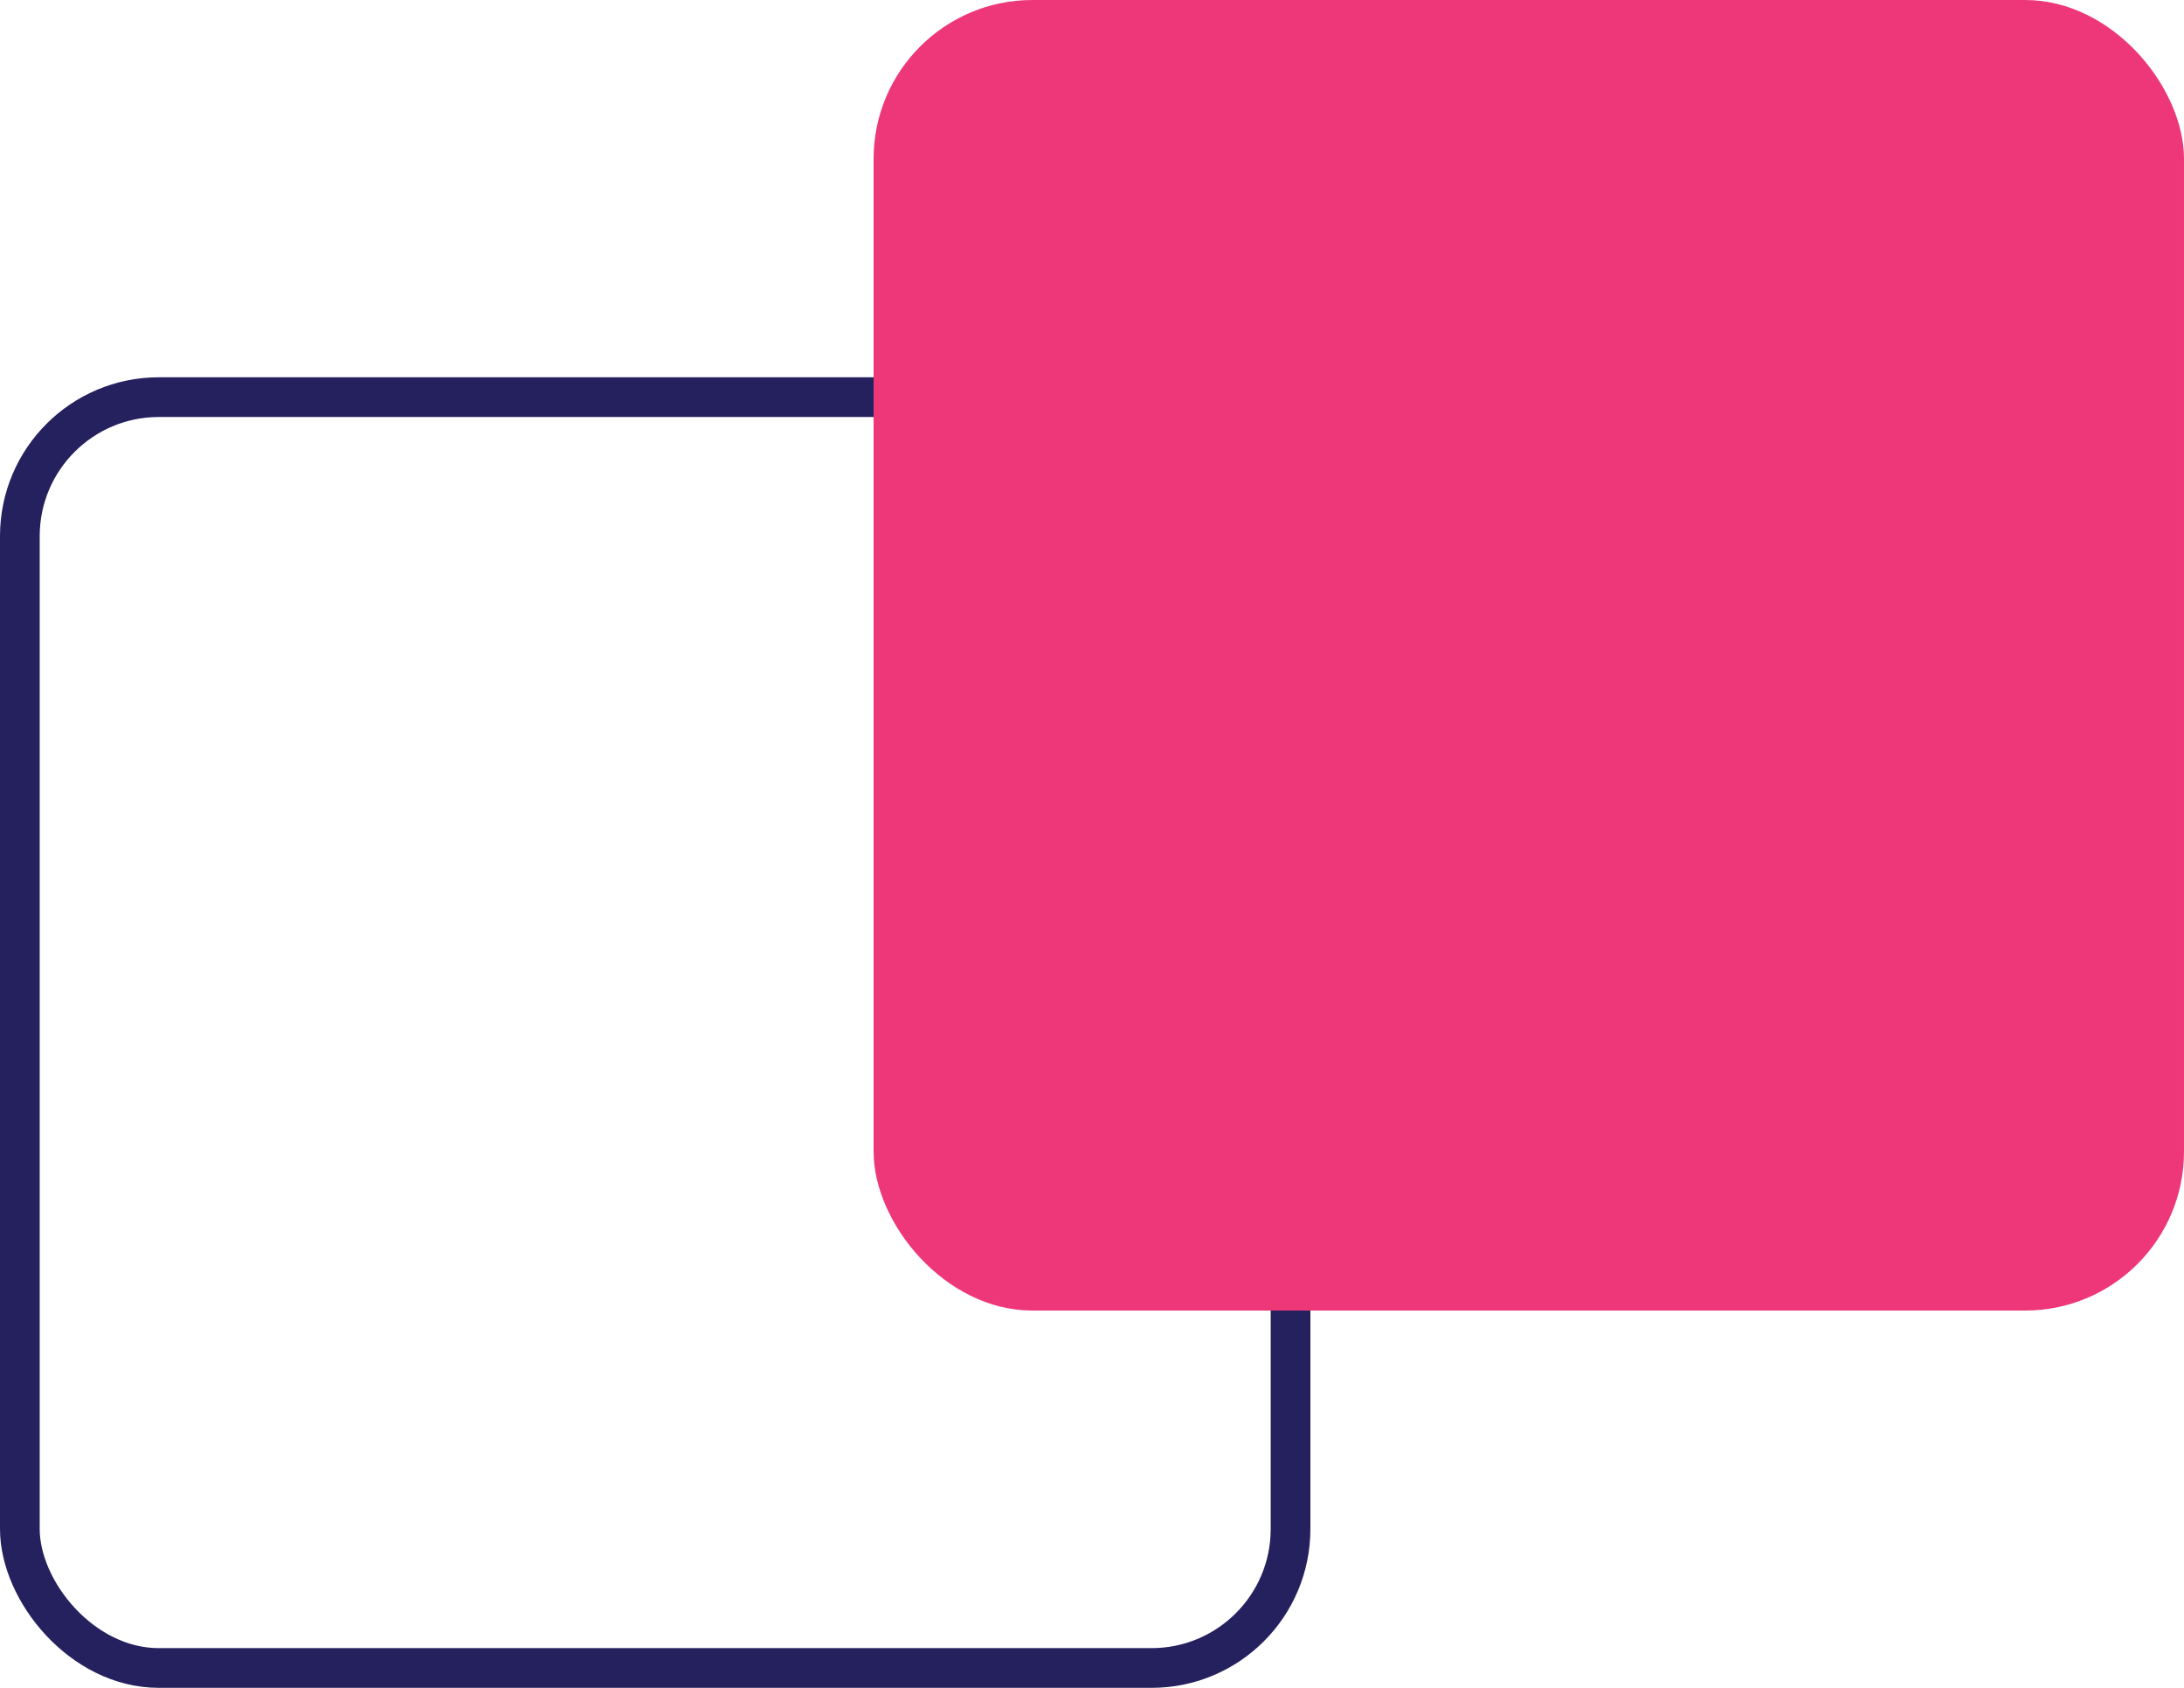 <svg xmlns="http://www.w3.org/2000/svg" width="110" height="85" viewBox="0 0 110 85" fill="none"><rect x="1" y="20" width="64" height="64" rx="7" stroke="#25215E" stroke-width="2"></rect><rect x="44" width="66" height="66" rx="8" fill="#ED3779"></rect></svg>